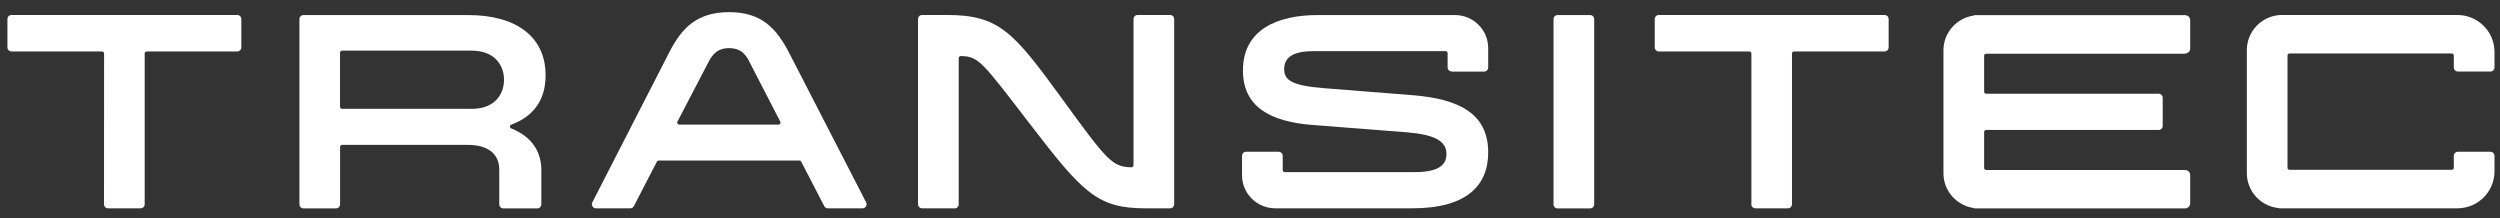 <svg width="1856" height="162" viewBox="0 0 1856 162" fill="none" xmlns="http://www.w3.org/2000/svg">
<rect x="0" y="0" width="1856" height="162" fill="#333333" stroke="none"/>
<path d="M77.214 151.631L77.275 39.697C77.275 38.852 76.607 38.187 75.756 38.187H8.559C6.858 38.187 5.521 36.858 5.521 35.167V14.145C5.521 12.454 6.858 11.125 8.559 11.125H176.126C177.827 11.125 179.164 12.454 179.164 14.145V35.167C179.164 36.858 177.827 38.187 176.126 38.187H108.929C108.079 38.187 107.41 38.852 107.41 39.697V151.631C107.41 153.322 106.074 154.651 104.373 154.651H80.252C78.551 154.651 77.214 153.322 77.214 151.631Z" fill="white"/>
<path d="M222.293 14.206C222.293 12.514 223.63 11.185 225.331 11.185H347.634C383.055 11.185 405.049 27.133 405.049 55.886C405.049 74.552 395.814 86.513 379.531 92.553C378.255 93.037 378.255 94.849 379.531 95.332C395.024 101.554 401.89 112.669 401.89 126.381V151.691C401.89 153.383 400.553 154.712 398.852 154.712H373.699C371.997 154.712 370.661 153.383 370.661 151.691V125.777C370.661 117.803 366.225 107.534 347.026 107.534H254.008C253.157 107.534 252.489 108.199 252.489 109.044V151.691C252.489 153.383 251.152 154.712 249.451 154.712H225.331C223.63 154.712 222.293 153.383 222.293 151.691V14.206ZM349.943 80.834C368.534 80.834 374.185 68.693 374.185 59.209C374.185 49.725 368.473 37.583 349.943 37.583H253.947C253.097 37.583 252.428 38.248 252.428 39.093V79.264C252.428 80.109 253.097 80.774 253.947 80.774H349.943V80.834Z" fill="white"/>
<path d="M640.292 154.66H614.591C613.437 154.66 612.404 154.056 611.918 153.029L594.846 120.047C594.603 119.564 594.056 119.201 593.509 119.201H489.008C488.461 119.201 487.914 119.503 487.671 120.047L470.598 153.029C470.051 154.056 469.019 154.66 467.925 154.66H442.468C440.22 154.66 438.701 152.304 439.734 150.25L496.541 39.465C505.594 21.645 516.591 9.02 541.258 9.02C565.925 9.02 576.679 21.584 585.975 39.465L643.026 150.25C644.058 152.244 642.6 154.66 640.292 154.66ZM556.265 45.566C553.106 39.465 549.096 35.719 541.258 35.719C533.421 35.719 529.471 39.465 526.251 45.566L502.921 90.327C502.374 91.354 503.103 92.501 504.257 92.501H577.955C579.11 92.501 579.839 91.293 579.292 90.327L556.144 45.505L556.265 45.566Z" fill="white"/>
<path d="M708.705 154.651H684.585C682.884 154.651 681.547 153.322 681.547 151.631V14.145C681.547 12.454 682.884 11.125 684.585 11.125H702.872C741.696 11.125 752.268 23.508 788.722 73.646C821.955 119.253 825.662 123.904 839.939 124.206C840.79 124.206 841.519 123.542 841.519 122.696V14.145C841.519 12.454 842.856 11.125 844.557 11.125H868.677C870.378 11.125 871.715 12.454 871.715 14.145V151.631C871.715 153.322 870.378 154.651 868.677 154.651H850.39C814.725 154.651 803.971 143.295 764.54 91.949C728.998 45.678 726.507 41.812 713.323 41.63C712.472 41.63 711.743 42.295 711.743 43.141V151.691C711.743 153.383 710.406 154.712 708.705 154.712V154.651Z" fill="white"/>
<path d="M1183.53 14.206V151.691C1183.53 153.383 1182.19 154.712 1180.49 154.712H1156.37C1154.67 154.712 1153.33 153.383 1153.33 151.691V14.206C1153.33 12.514 1154.67 11.185 1156.37 11.185H1180.49C1182.19 11.185 1183.53 12.514 1183.53 14.206Z" fill="white"/>
<path d="M1622.06 39.76C1624.24 39.76 1626 38.129 1626 36.075V14.933C1626 12.879 1624.24 11.248 1622.06 11.248H1466.52C1465.91 11.248 1465.36 11.369 1464.82 11.611C1452.36 13.664 1442.82 24.356 1442.82 37.344V128.618C1442.82 141.606 1452.36 152.358 1464.82 154.351C1465.3 154.593 1465.91 154.714 1466.52 154.714H1622.06C1624.24 154.714 1626 153.083 1626 151.029V129.887C1626 127.833 1624.24 126.202 1622.06 126.202H1474.54C1473.69 126.202 1473.02 125.537 1473.02 124.692V97.992C1473.02 97.146 1473.69 96.482 1474.54 96.482H1602.55C1604.25 96.482 1605.59 95.153 1605.59 93.461V72.621C1605.59 70.93 1604.25 69.601 1602.55 69.601H1474.54C1473.69 69.601 1473.02 68.936 1473.02 68.091V41.391C1473.02 40.545 1473.69 39.881 1474.54 39.881H1622.06V39.76Z" fill="white"/>
<path d="M1300.24 151.631V39.697C1300.24 38.852 1299.57 38.187 1298.72 38.187H1231.52C1229.82 38.187 1228.48 36.858 1228.48 35.167V14.145C1228.48 12.454 1229.82 11.125 1231.52 11.125H1399.09C1400.79 11.125 1402.13 12.454 1402.13 14.145V35.167C1402.13 36.858 1400.79 38.187 1399.09 38.187H1331.89C1331.04 38.187 1330.37 38.852 1330.37 39.697V151.631C1330.37 153.322 1329.04 154.651 1327.34 154.651H1303.21C1301.51 154.651 1300.18 153.322 1300.18 151.631H1300.24Z" fill="white"/>
<path d="M1691.63 154.53C1691.63 154.53 1692.12 154.651 1692.36 154.651H1824.32C1839.57 154.651 1851.91 142.389 1851.91 127.226V115.689C1851.91 113.997 1850.57 112.668 1848.87 112.668H1824.75C1823.05 112.668 1821.71 113.997 1821.71 115.689V124.569C1821.71 125.414 1821.04 126.079 1820.19 126.079H1699.77C1698.92 126.079 1698.25 125.414 1698.25 124.569V41.208C1698.25 40.362 1698.92 39.697 1699.77 39.697H1820.19C1821.04 39.697 1821.71 40.362 1821.71 41.208V50.087C1821.71 51.779 1823.05 53.108 1824.75 53.108H1848.87C1850.57 53.108 1851.91 51.779 1851.91 50.087V38.55C1851.91 23.387 1839.57 11.125 1824.32 11.125H1692.36C1692.36 11.125 1691.87 11.246 1691.63 11.246C1678.39 12.575 1668.06 23.69 1668.06 37.221V128.495C1668.06 142.026 1678.39 153.141 1691.63 154.47V154.53Z" fill="white"/>
<path d="M1077.69 53.168H1101.81C1103.51 53.168 1104.84 51.839 1104.84 50.148V35.711C1104.84 22.18 1093.79 11.185 1080.18 11.185H978.228C948.457 11.185 922.757 21.878 922.757 52.322C922.757 78.781 942.199 90.318 974.644 92.795L1044.51 98.231C1065.17 99.923 1073.86 104.755 1073.86 114.36C1073.86 122.334 1068.15 127.77 1050.41 127.77H953.804C952.953 127.77 952.285 127.106 952.285 126.26V115.689C952.285 113.998 950.948 112.669 949.247 112.669H925.127C923.426 112.669 922.089 113.998 922.089 115.689V130.126C922.089 143.657 933.147 154.651 946.756 154.651H1048.52C1089.23 154.651 1104.84 137.435 1104.84 113.092C1104.84 84.157 1082.91 73.465 1048.95 70.686L982.481 65.431C958.847 63.558 953.379 59.33 953.379 51.356C953.379 41.691 961.399 37.946 975.555 37.946H1073.19C1074.04 37.946 1074.71 38.61 1074.71 39.456V50.027C1074.71 51.718 1076.05 53.047 1077.75 53.047L1077.69 53.168Z" fill="white"/>
</svg>